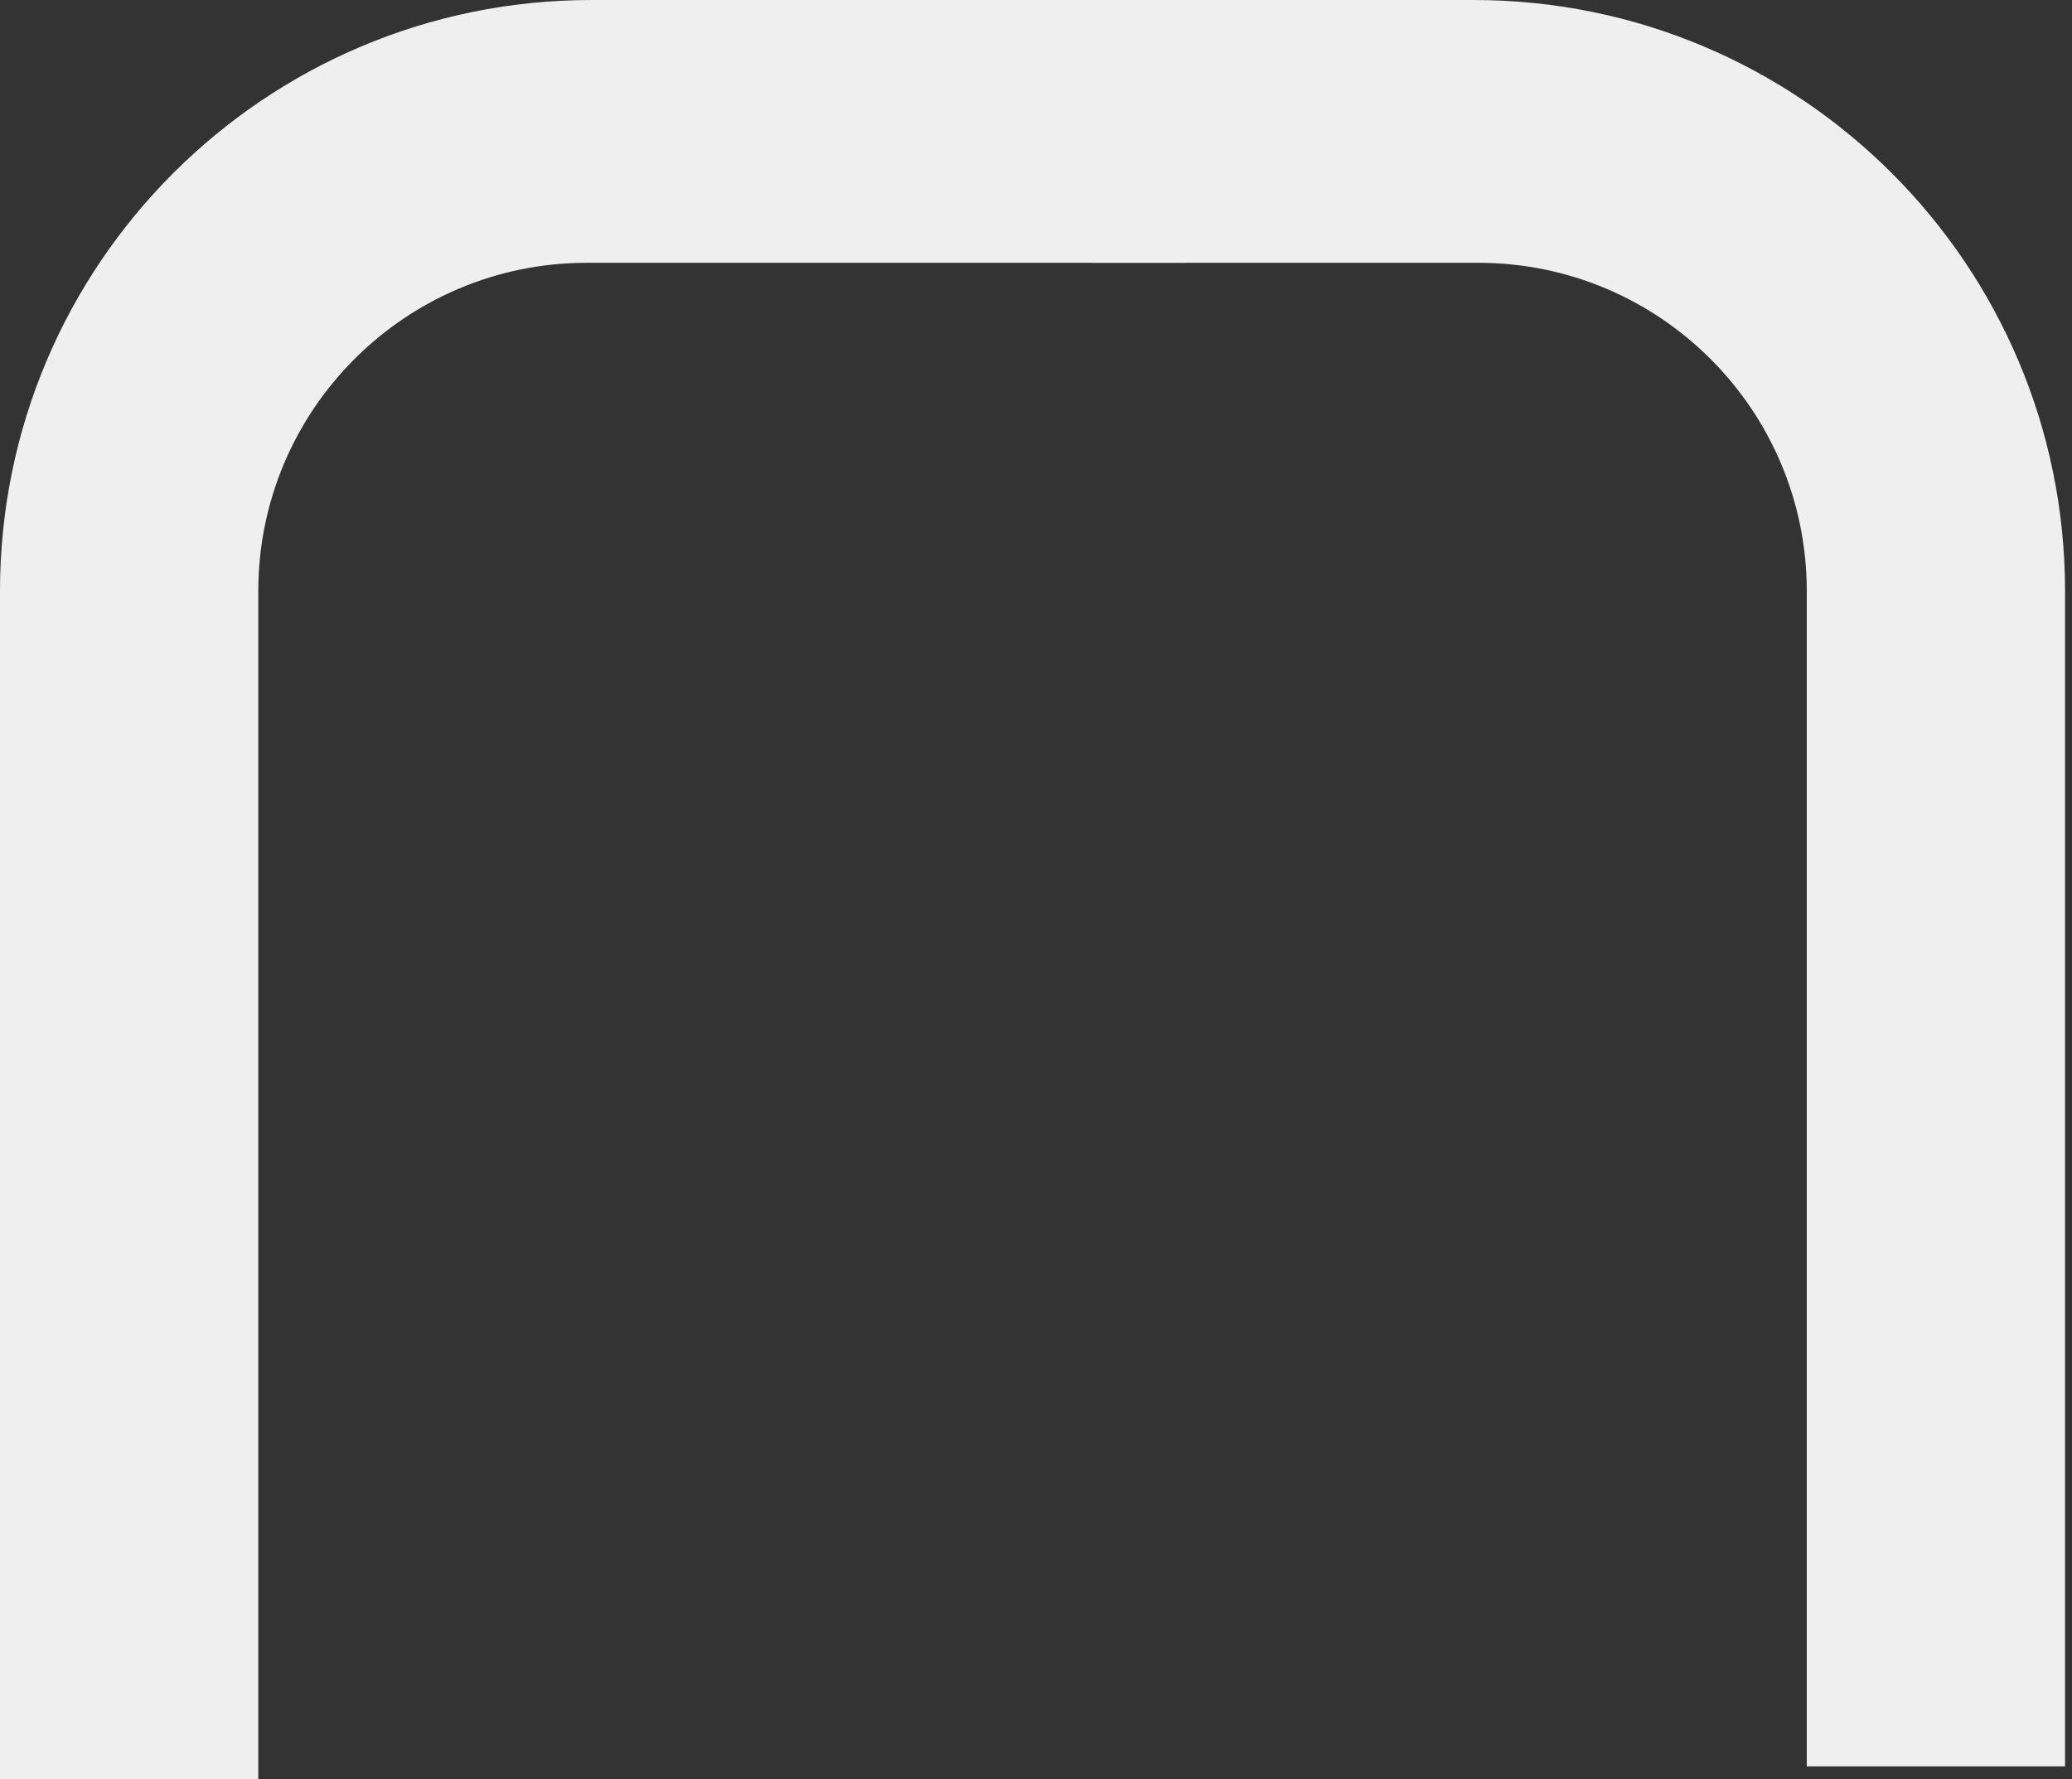 <svg width="234" height="201" viewBox="0 0 234 201" fill="none" xmlns="http://www.w3.org/2000/svg">
<rect x="0" y="0" width="234" height="201" fill="#333333" stroke="none"/>
<path d="M204.048 199.53L204.048 66.79C204.048 46.298 187.435 29.685 166.942 29.685L123.686 29.685C115.489 29.686 108.844 23.04 108.844 14.843C108.844 6.646 115.489 0.001 123.686 0.001L166.427 0.001C203.314 0.001 233.216 29.903 233.216 66.79V199.53H204.048Z" fill="#EFEFEF"/>
<path d="M29.169 201L29.169 66.79C29.169 46.297 45.781 29.685 66.274 29.685H133.673C141.871 29.685 148.516 23.04 148.516 14.842C148.516 6.645 141.87 -0 133.673 1.337e-09L66.79 0.001C29.902 0.001 -0 29.903 -0 66.79L-0 201H29.169Z" fill="#EFEFEF"/>
</svg>
